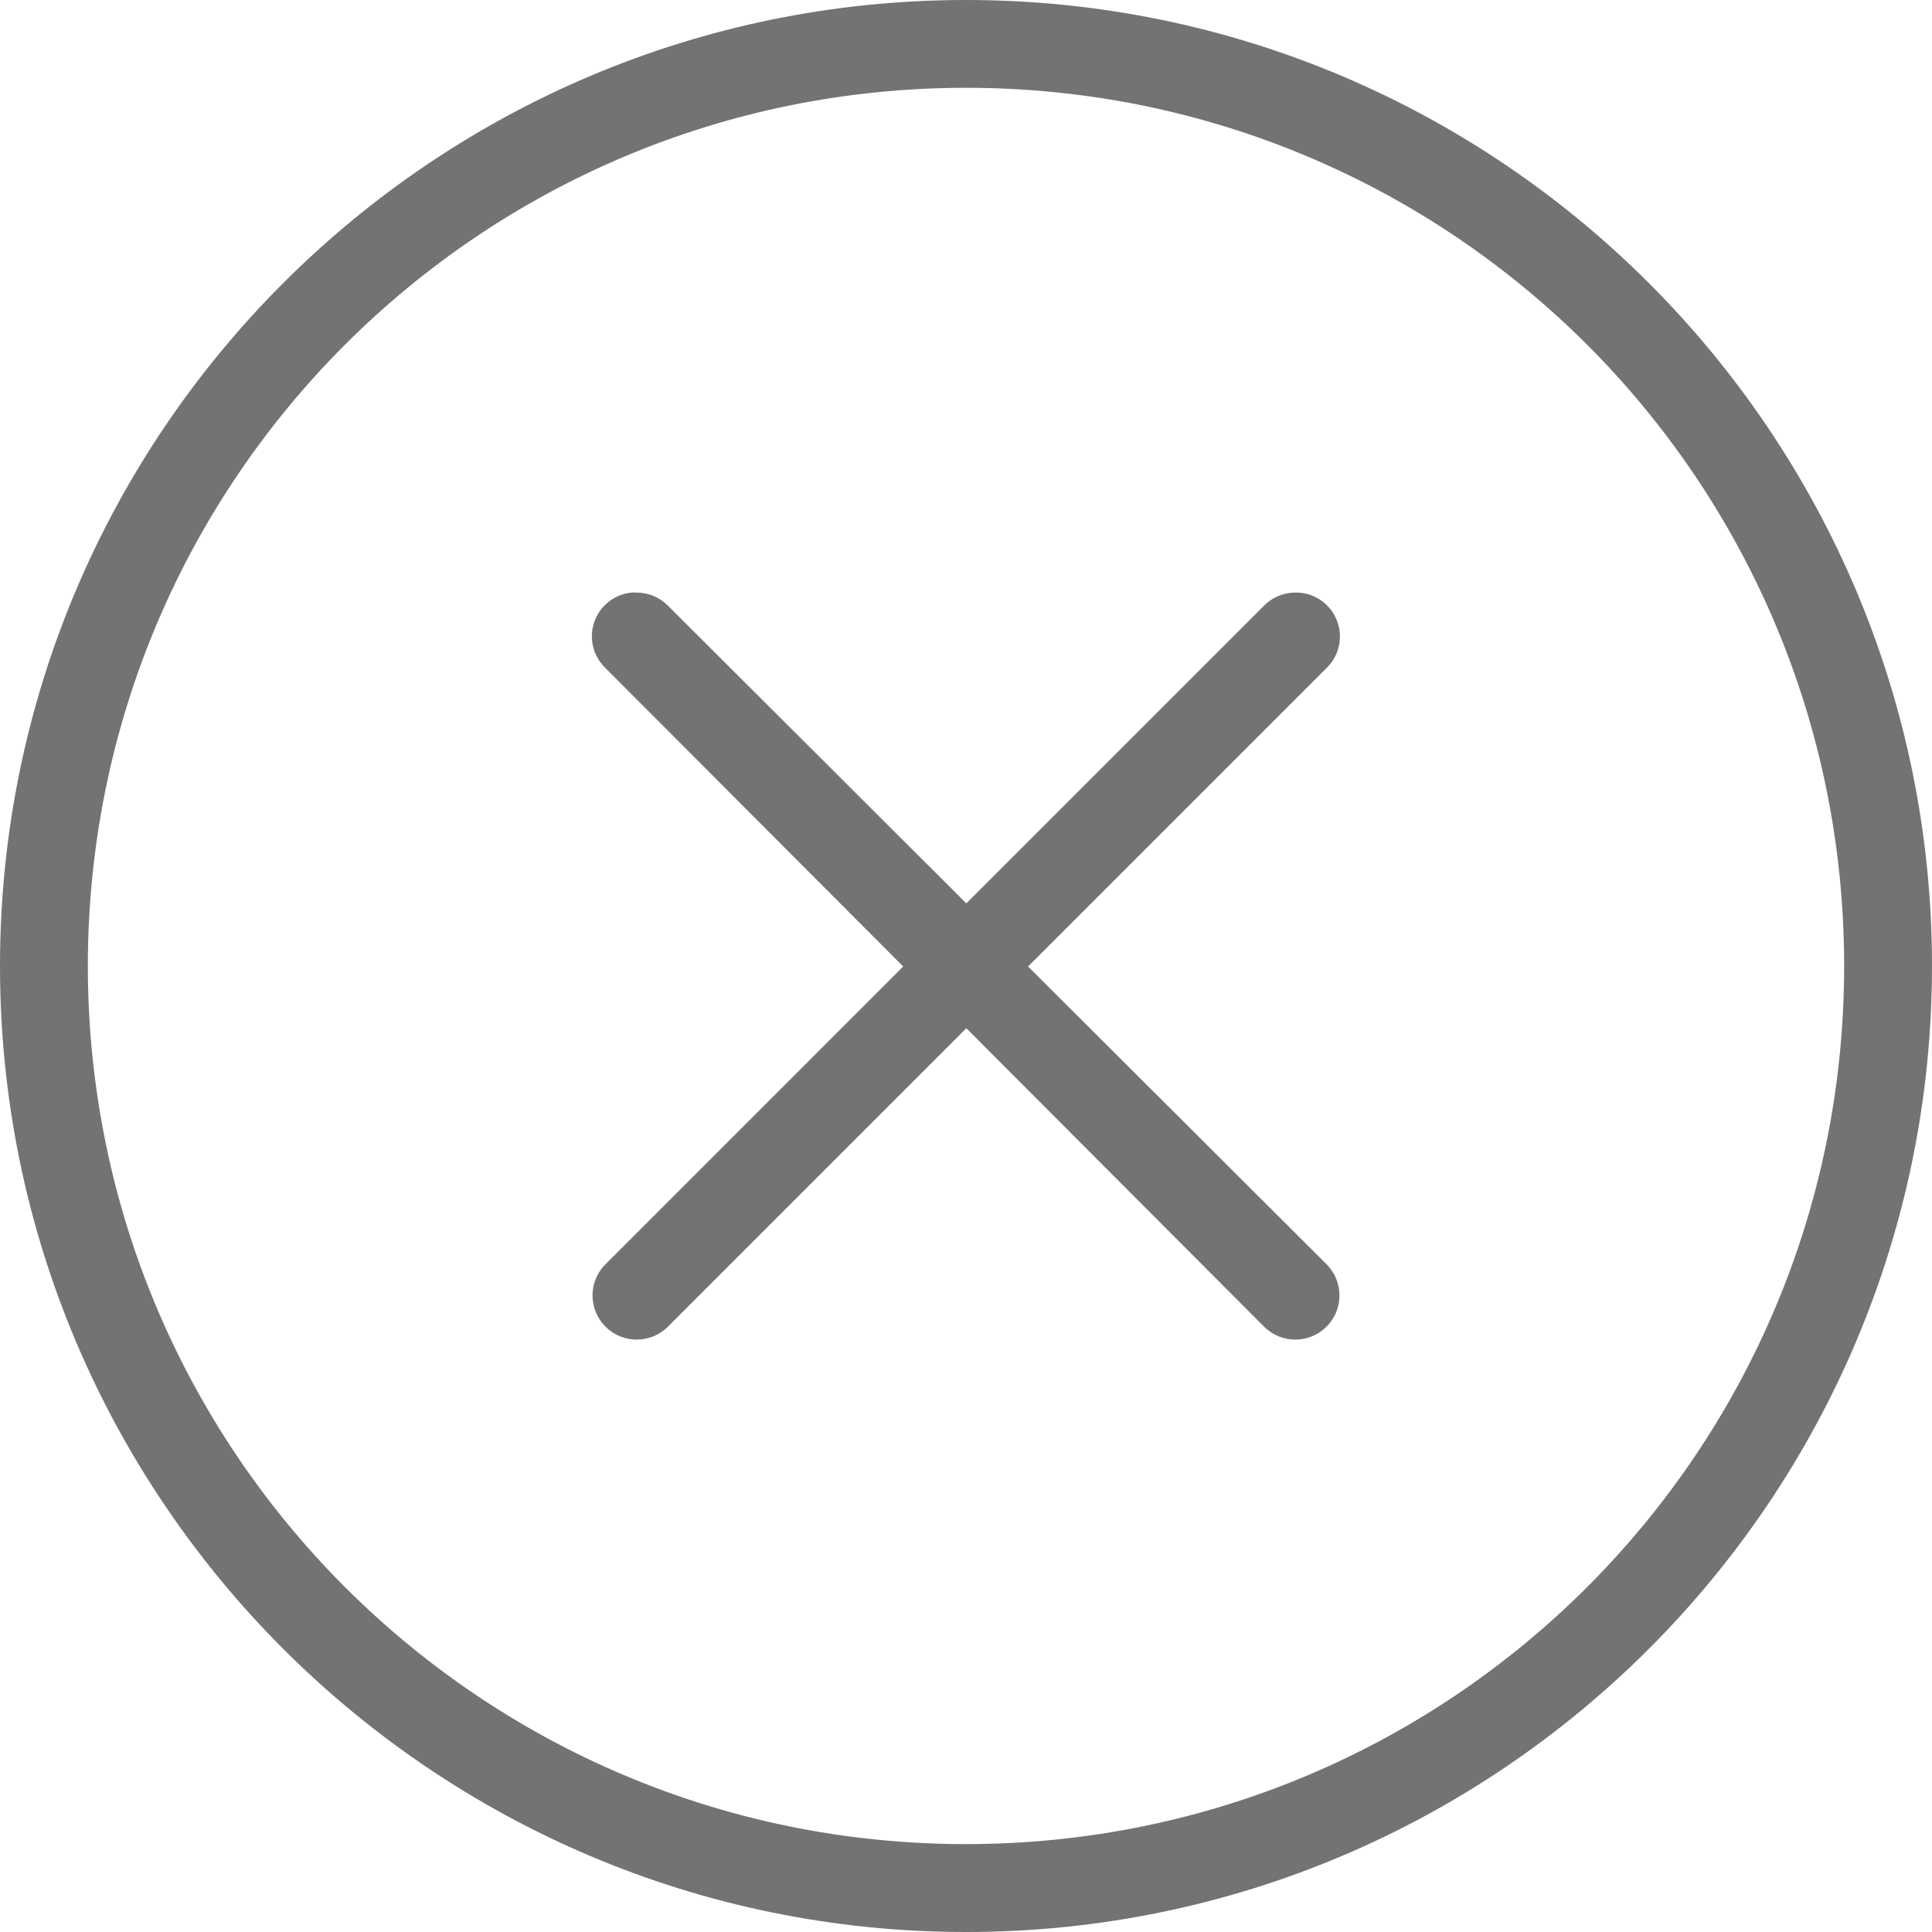 <?xml version="1.0" encoding="UTF-8"?> <svg xmlns="http://www.w3.org/2000/svg" width="170" height="170" viewBox="0 0 170 170" fill="none"> <path fill-rule="evenodd" clip-rule="evenodd" d="M85 0C38.115 0 0 38.093 0 85C0 131.889 38.111 170 85 170C131.905 170 170 131.887 170 85C170 38.095 131.907 0 85 0ZM85 7.726C127.728 7.726 162.27 42.268 162.27 84.996C162.27 127.704 127.728 162.266 85 162.266C42.292 162.266 7.73 127.704 7.73 84.996C7.73 42.268 42.291 7.726 85 7.726V7.726Z" fill="#737373"></path> <path fill-rule="evenodd" clip-rule="evenodd" d="M55.57 52.142C54.066 52.289 52.785 53.299 52.292 54.727C51.798 56.155 52.182 57.74 53.276 58.784L79.475 85.044L53.276 111.244V111.243C51.759 112.76 51.759 115.218 53.276 116.735C54.792 118.252 57.253 118.252 58.77 116.737L85.03 90.476L111.23 116.737H111.229C112.746 118.252 115.206 118.252 116.723 116.735C118.24 115.218 118.24 112.76 116.723 111.243L90.462 85.043L116.723 58.782V58.784C117.877 57.67 118.222 55.96 117.591 54.485C116.962 53.011 115.488 52.079 113.885 52.142C112.884 52.166 111.933 52.577 111.229 53.29L85.029 79.49L58.768 53.29H58.77C58.037 52.549 57.035 52.135 55.992 52.142C55.852 52.135 55.711 52.135 55.57 52.142H55.57Z" fill="#737373"></path> </svg> 